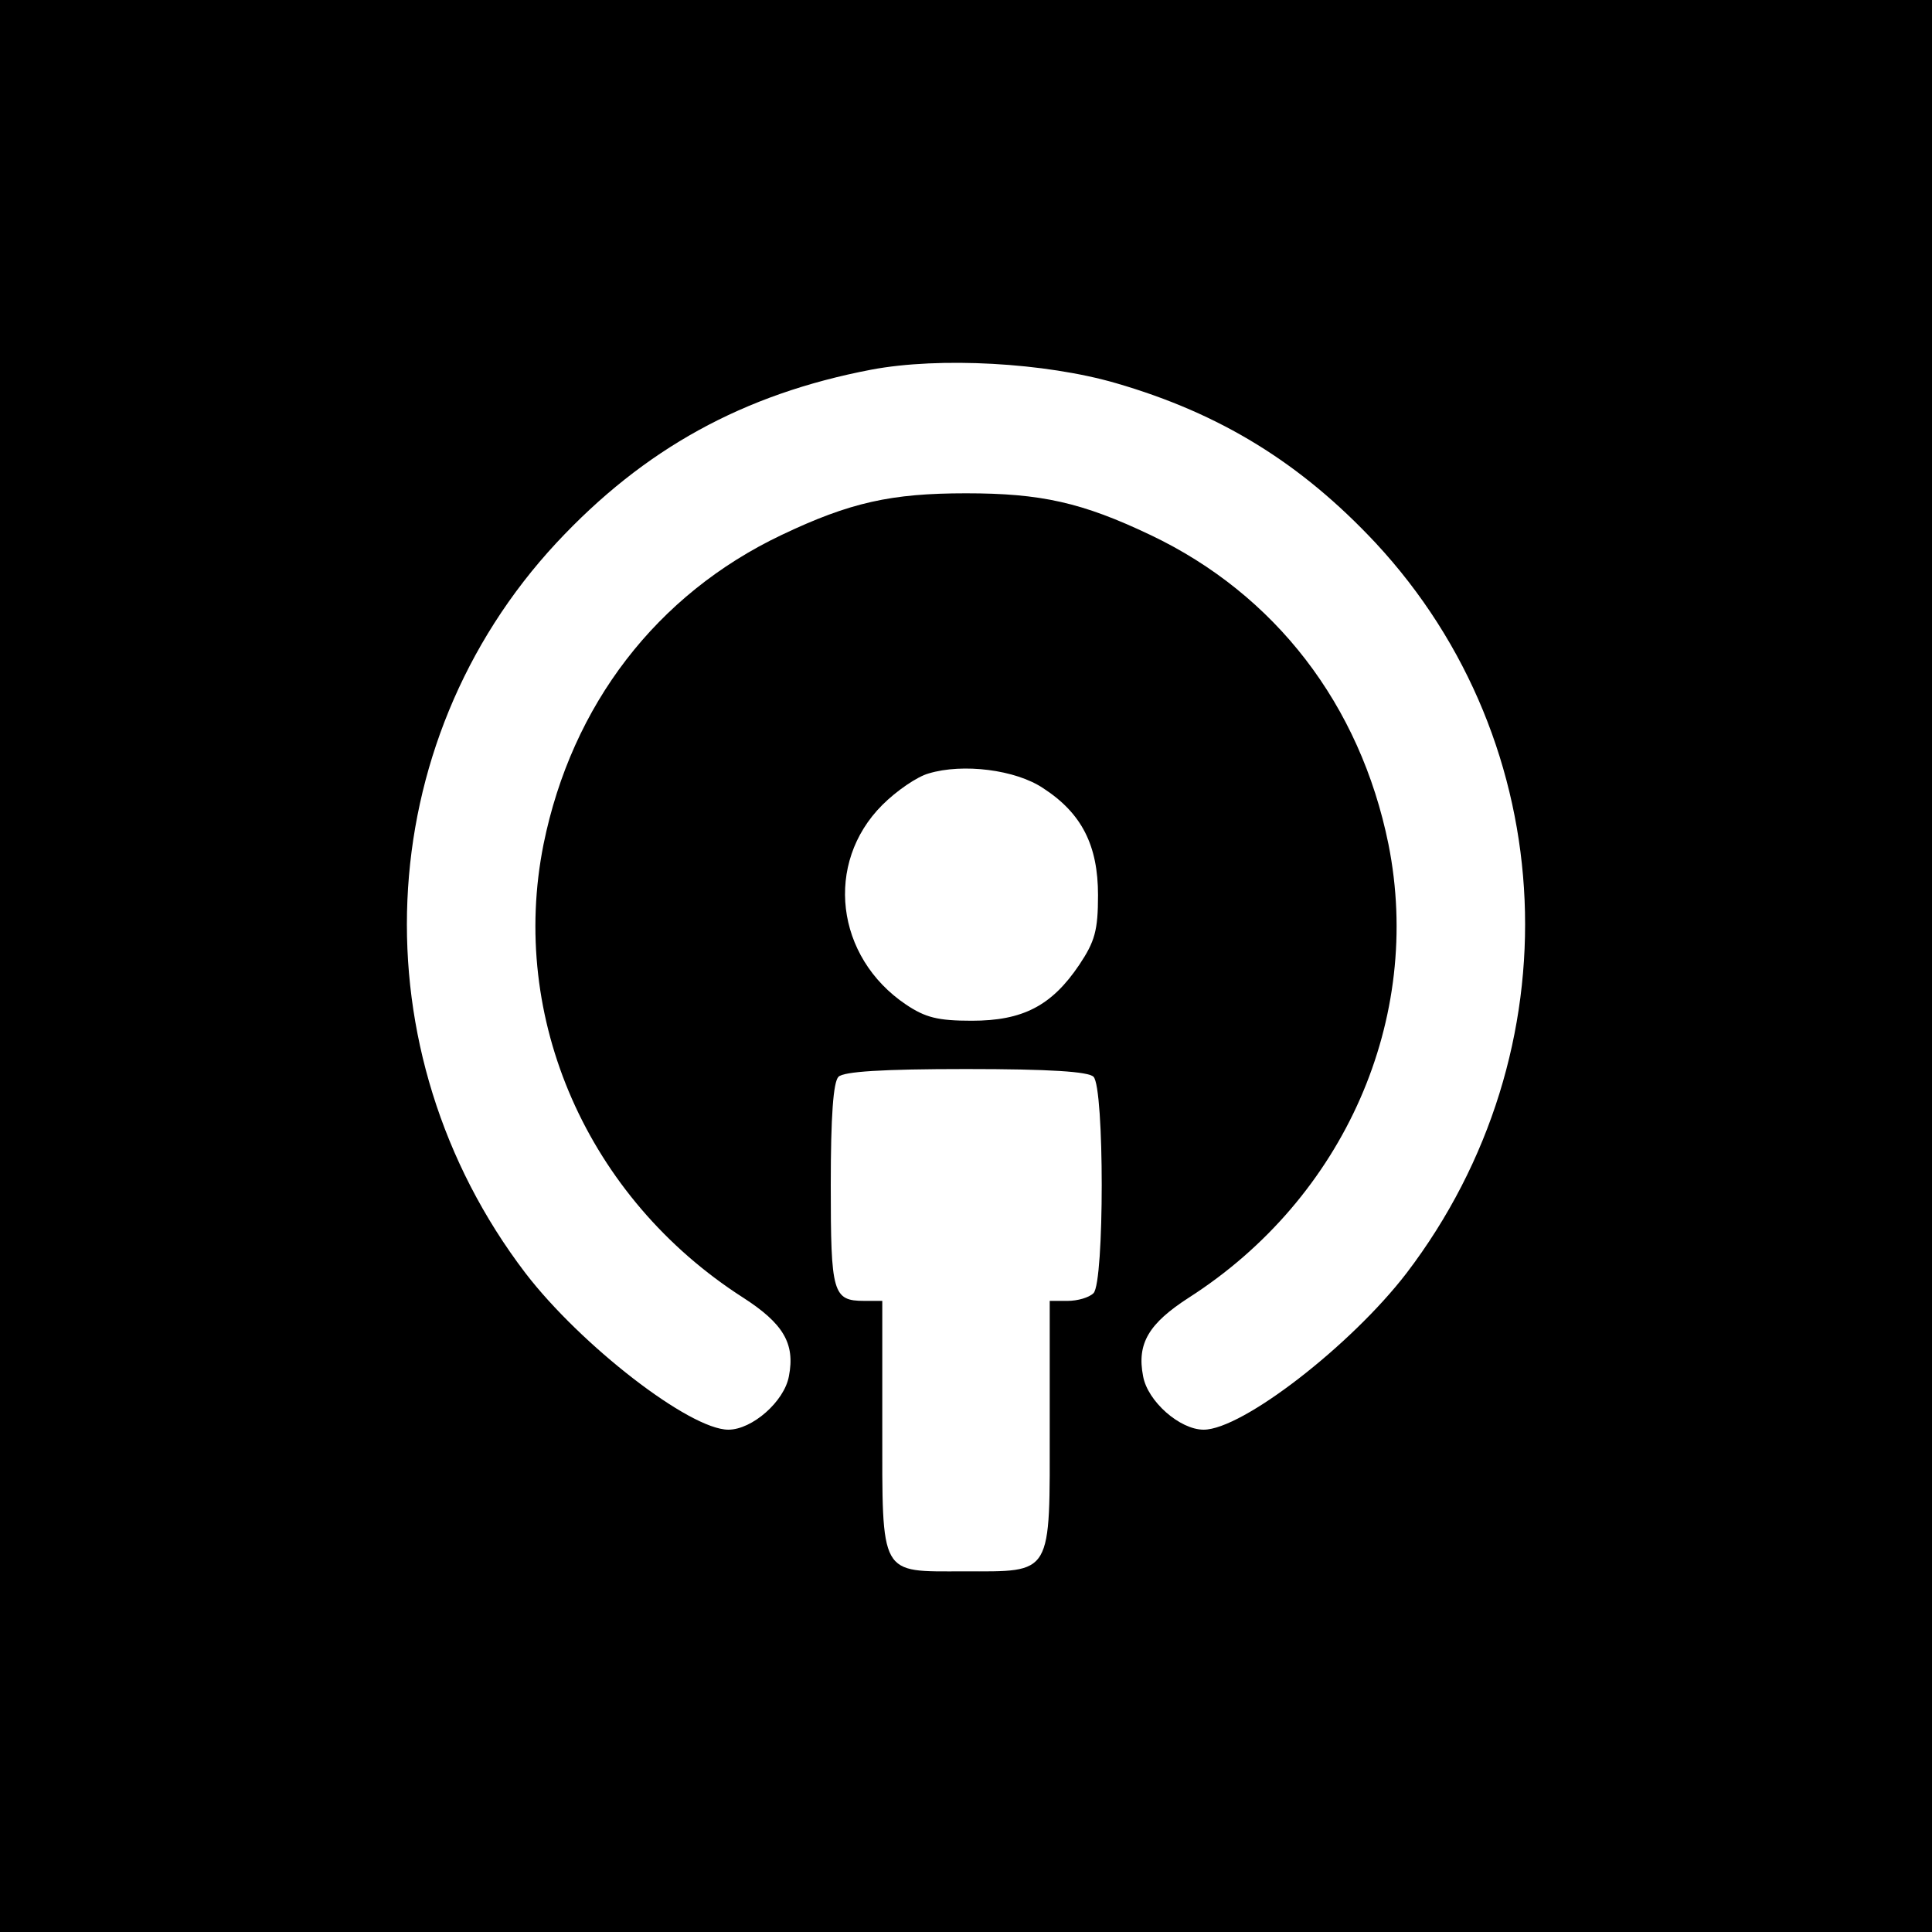 <?xml version="1.0" standalone="no"?>
<!DOCTYPE svg PUBLIC "-//W3C//DTD SVG 20010904//EN"
 "http://www.w3.org/TR/2001/REC-SVG-20010904/DTD/svg10.dtd">
<svg version="1.0" xmlns="http://www.w3.org/2000/svg"
 width="300pt" height="300pt" viewBox="0 0 300 300"
 preserveAspectRatio="xMidYMid meet">
<g transform="translate(0,300) scale(0.1,-0.1)"
fill="#000000" stroke="none">
<path d="M0 1500 l0 -1500 1500 0 1500 0 0 1500 0 1500 -1500 0 -1500 0 0
-1500z m1733 905 c162 -47 287 -124 403 -248 290 -312 311 -789 48 -1134 -86
-112 -255 -243 -315 -243 -37 0 -87 44 -94 83 -10 51 9 82 71 122 242 155 364
434 310 704 -44 217 -176 388 -369 480 -107 51 -171 65 -287 65 -116 0 -180
-14 -287 -65 -193 -92 -325 -263 -369 -480 -54 -270 68 -549 310 -704 62 -40
81 -71 71 -122 -7 -39 -57 -83 -94 -83 -60 0 -229 131 -315 243 -263 345 -242
822 48 1134 136 146 290 231 489 269 106 20 270 11 380 -21z m-113 -629 c60
-39 85 -89 85 -166 0 -55 -5 -72 -29 -108 -43 -64 -88 -87 -167 -87 -53 0 -72
5 -102 25 -110 74 -127 220 -37 310 22 22 54 44 72 49 53 16 135 6 178 -23z
m78 -448 c17 -17 17 -319 0 -336 -7 -7 -25 -12 -40 -12 l-28 0 0 -194 c0 -235
6 -226 -134 -226 -131 0 -126 -10 -126 227 l0 193 -28 0 c-49 0 -52 12 -52
180 0 108 4 160 12 168 8 8 67 12 198 12 131 0 190 -4 198 -12z"/>
</g>
</svg>
